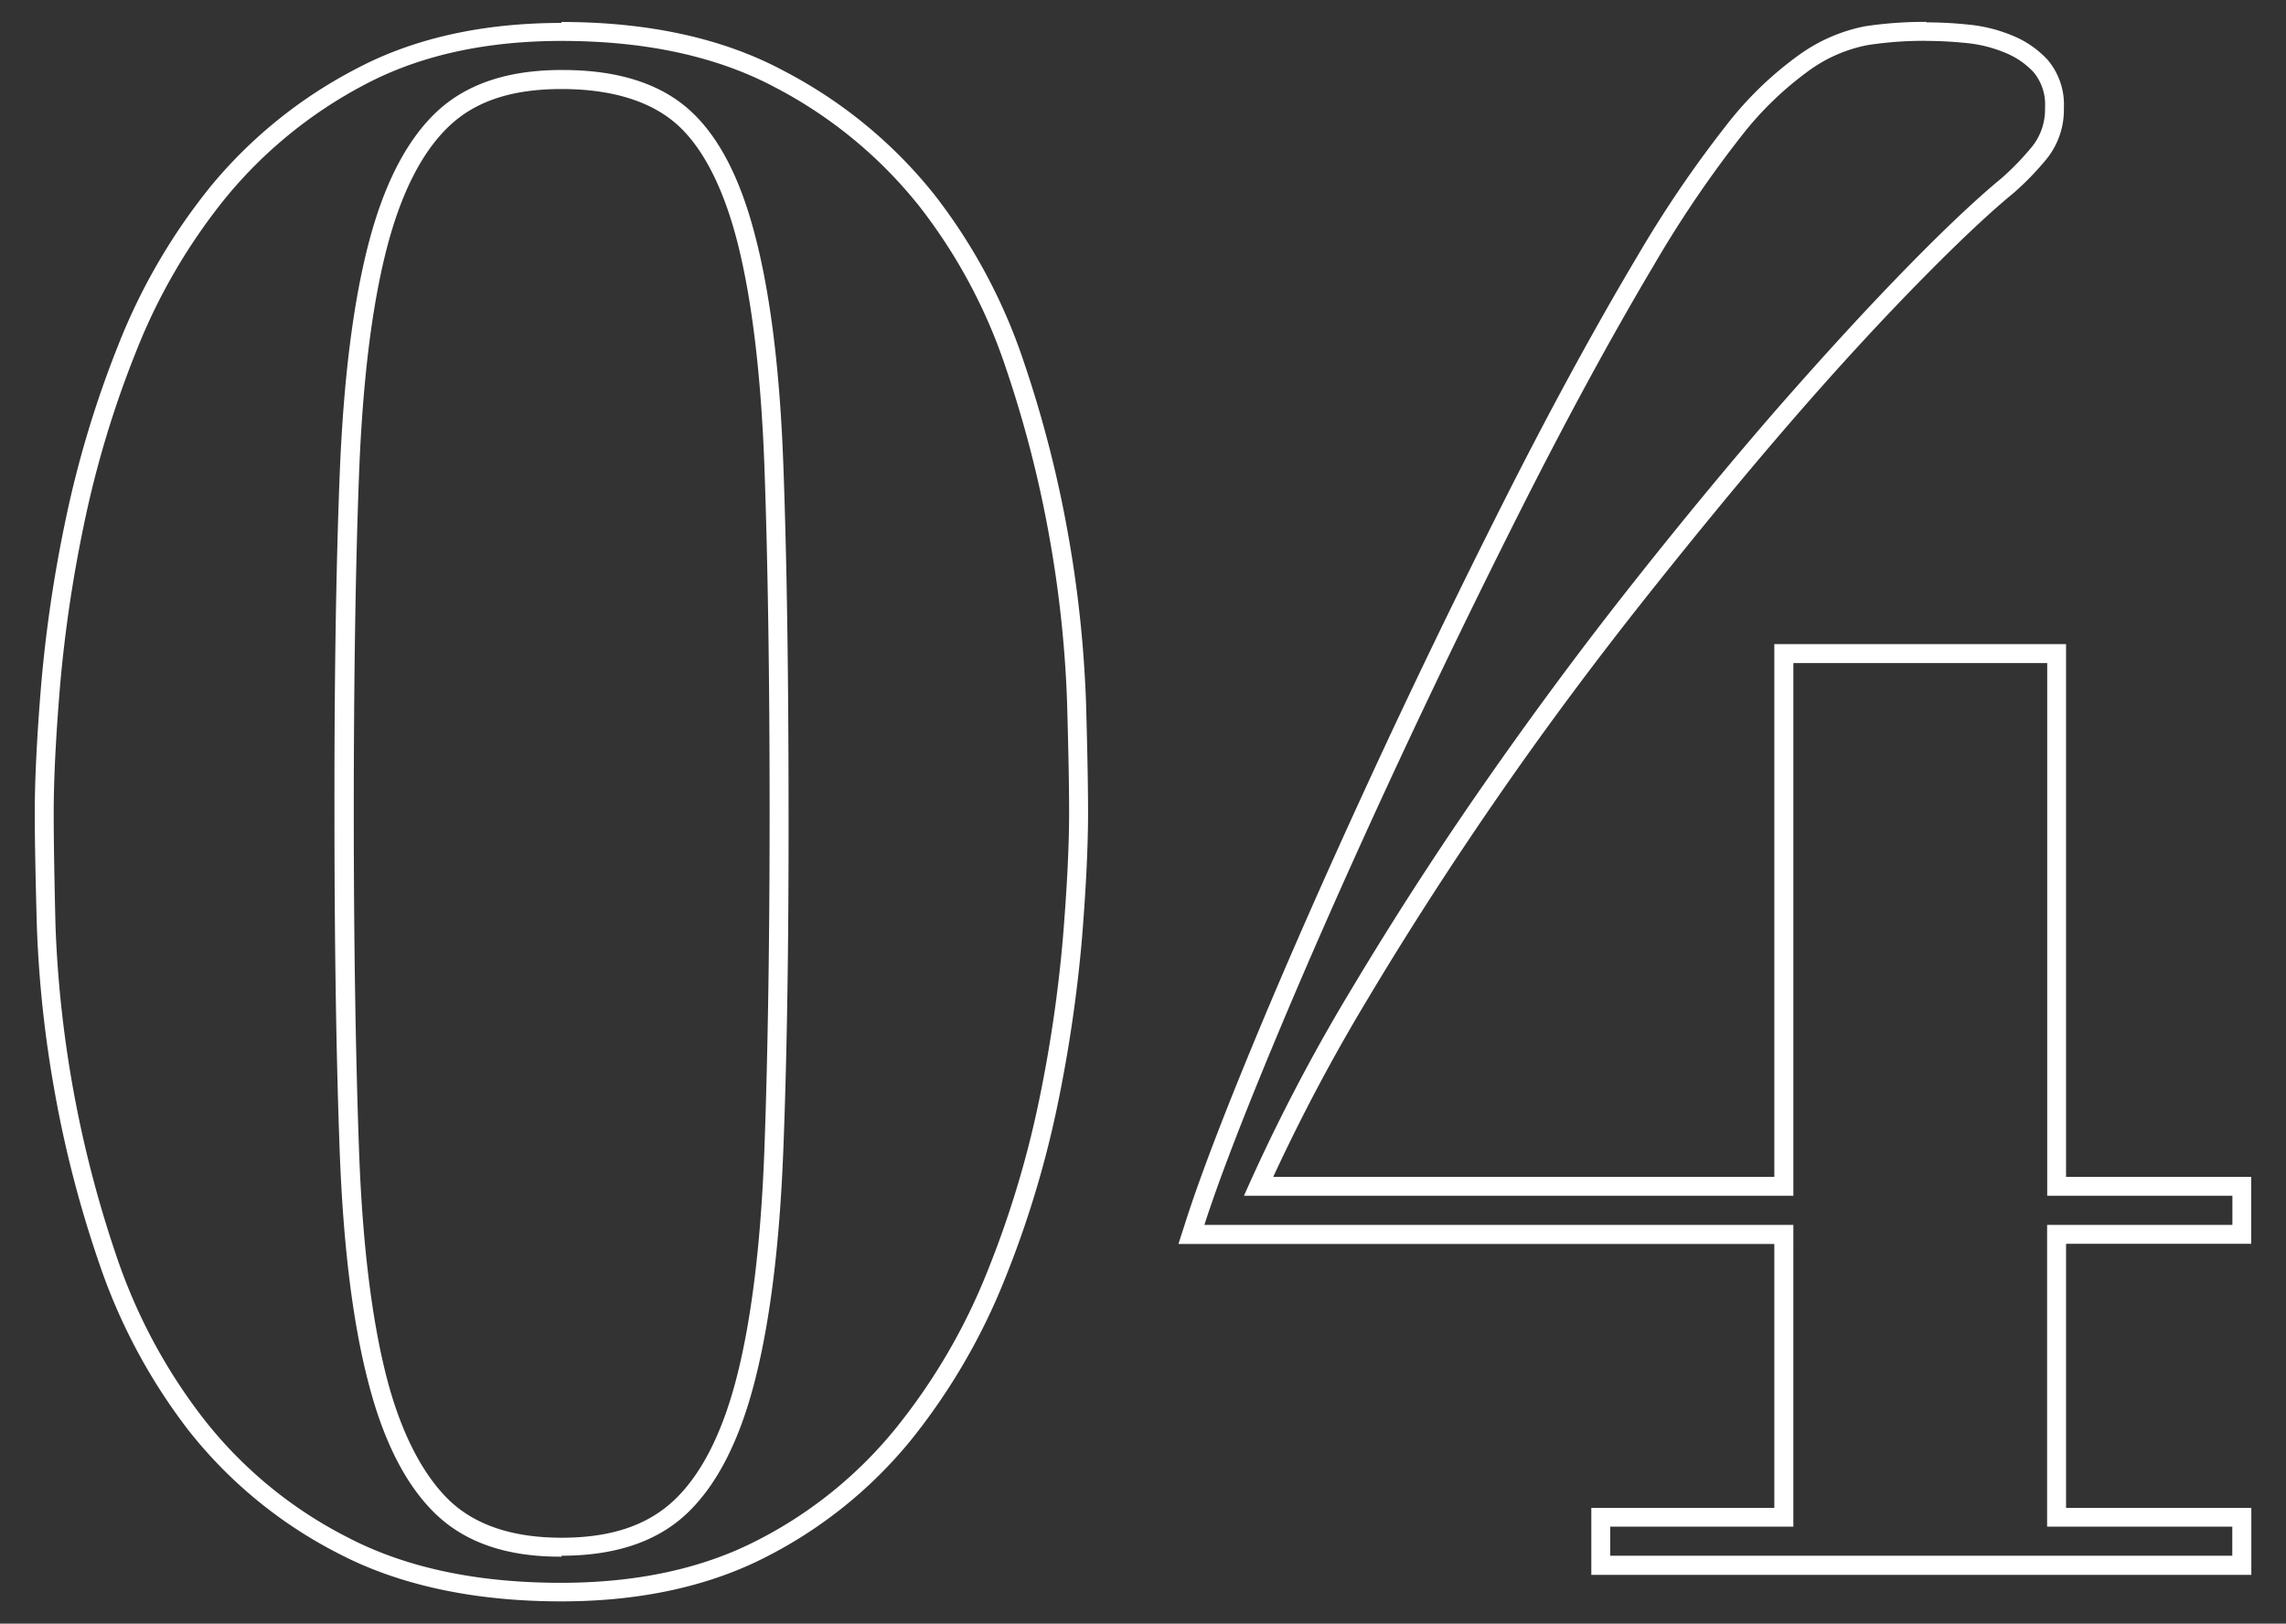<?xml version="1.0" encoding="UTF-8"?> <svg xmlns="http://www.w3.org/2000/svg" id="Layer_1" data-name="Layer 1" viewBox="0 0 241.34 171.41"><rect x="0" y="0" width="241.34" height="171.41" fill="#333333" stroke="none"/> <defs> <style>.cls-1{fill:#fff;}</style> </defs> <path class="cls-1" d="M59.27,4.32q13.4,0,22.63,4.94A47.45,47.45,0,0,1,97.06,21.78a56.84,56.84,0,0,1,9.11,17,121.9,121.9,0,0,1,4.73,18.56,122.1,122.1,0,0,1,1.75,16.69q.22,7.59.22,11.76,0,5.27-.66,13.29a145.77,145.77,0,0,1-2.52,17.13,105.63,105.63,0,0,1-5.49,18.12,64,64,0,0,1-9.56,16.37A45.27,45.27,0,0,1,80,162.59q-8.69,4.5-20.76,4.51-13.4,0-22.62-4.84a45.37,45.37,0,0,1-15.16-12.52,58.44,58.44,0,0,1-9.12-17,121.89,121.89,0,0,1-6.48-35Q5.67,90,5.67,85.82q0-5.28.66-13.29A144,144,0,0,1,8.86,55.39a107.4,107.4,0,0,1,5.49-18.23A61.71,61.71,0,0,1,23.9,20.79,47.57,47.57,0,0,1,38.51,8.93q8.68-4.6,20.76-4.61m0,159.92q8.57,0,13.29-4.5t7.14-14q2.42-9.45,3-24.39t.55-35.58q0-21.75-.55-36.69t-3-24.27q-2.42-9.35-7.14-13.4T59.27,7.39Q50.71,7.39,46,11.9t-7.14,14q-2.42,9.43-3,24.27t-.55,35.7q0,20.64.55,35.58t3,24.39q2.41,9.45,7.14,14t13.29,4.5m0-161.92c-8.35,0-15.65,1.63-21.7,4.85A49.36,49.36,0,0,0,22.36,19.53a63.67,63.67,0,0,0-9.87,16.89A110.77,110.77,0,0,0,6.9,55,144.86,144.86,0,0,0,4.34,72.36c-.44,5.38-.67,9.91-.67,13.46,0,2.84.08,6.85.22,11.92a122.67,122.67,0,0,0,1.79,17,120.48,120.48,0,0,0,4.8,18.65A60.8,60.8,0,0,0,19.9,151,47.77,47.77,0,0,0,35.72,164c6.41,3.35,14.34,5.06,23.55,5.06,8.34,0,15.63-1.6,21.68-4.73A47.54,47.54,0,0,0,96.2,152a66.36,66.36,0,0,0,9.85-16.88,107.41,107.41,0,0,0,5.6-18.47,150.89,150.89,0,0,0,2.56-17.37c.44-5.37.66-9.9.66-13.45,0-2.73-.07-6.6-.22-11.81a126.41,126.41,0,0,0-1.78-17,123.86,123.86,0,0,0-4.8-18.87,59.19,59.19,0,0,0-9.44-17.62,49.46,49.46,0,0,0-15.79-13C76.43,4.06,68.5,2.32,59.27,2.32Zm0,159.92c-5.15,0-9.16-1.33-11.91-4s-5.07-7.1-6.58-13c-1.57-6.13-2.55-14.19-2.9-24s-.55-21.79-.55-35.51.18-25.86.55-35.63,1.33-17.71,2.9-23.85c1.51-5.9,3.72-10.27,6.58-13s6.76-3.95,11.91-3.95,9.22,1.21,12,3.58,5,6.6,6.51,12.39c1.56,6.05,2.54,14.08,2.9,23.84.36,10,.55,22.28.55,36.62,0,13.61-.19,25.56-.55,35.51-.36,9.77-1.34,17.84-2.91,24-1.51,5.91-3.72,10.28-6.58,13s-6.76,4-11.91,4Z"></path> <path class="cls-1" d="M203.38,4.32a40.81,40.81,0,0,1,4.17.22,14,14,0,0,1,4.07,1,8.38,8.38,0,0,1,3.07,2.08,5.33,5.33,0,0,1,1.21,3.74,6.29,6.29,0,0,1-1.32,4.06,28.65,28.65,0,0,1-3.29,3.41q-4,3.29-10.11,9.55T187.67,43.09q-7.36,8.46-15.26,18.45T156.92,82.41q-7.59,10.88-14.28,22.08a192.79,192.79,0,0,0-11.31,21.75h58V70h26.8v56.24h19.55v3.07H216.12v31.86h19.55v3.07H170v-3.07h19.33V129.31H127.15q2.19-6.8,7.36-19.22t11.86-26.91q6.7-14.5,14.06-29.11T174.6,28a120.07,120.07,0,0,1,9.23-13.62,35.25,35.25,0,0,1,7.25-7,15.53,15.53,0,0,1,6.15-2.63,39.54,39.54,0,0,1,6.15-.44m0-2a42.22,42.22,0,0,0-6.46.46,17.7,17.7,0,0,0-6.95,3,37.15,37.15,0,0,0-7.69,7.42A123.07,123.07,0,0,0,172.89,27c-4.55,7.64-9.34,16.44-14.24,26.16S149,72.71,144.56,82.34s-8.45,18.7-11.9,27-5.94,14.82-7.41,19.38l-.84,2.61h62.91v27.86H168v7.07h69.68v-7.07H218.12V131.31h19.55v-7.07H218.12V68h-30.8v56.24h-52.9a195.79,195.79,0,0,1,9.94-18.72c4.41-7.39,9.19-14.78,14.2-22S168.73,69.41,174,62.78,184.33,50,189.18,44.4s9.38-10.5,13.43-14.63,7.37-7.26,10-9.42l0,0,0,0a29.64,29.64,0,0,0,3.52-3.65,8.25,8.25,0,0,0,1.76-5.31,7.29,7.29,0,0,0-1.73-5.09,10.41,10.41,0,0,0-3.79-2.58,16,16,0,0,0-4.63-1.13,42.74,42.74,0,0,0-4.37-.23Z"></path> </svg> 